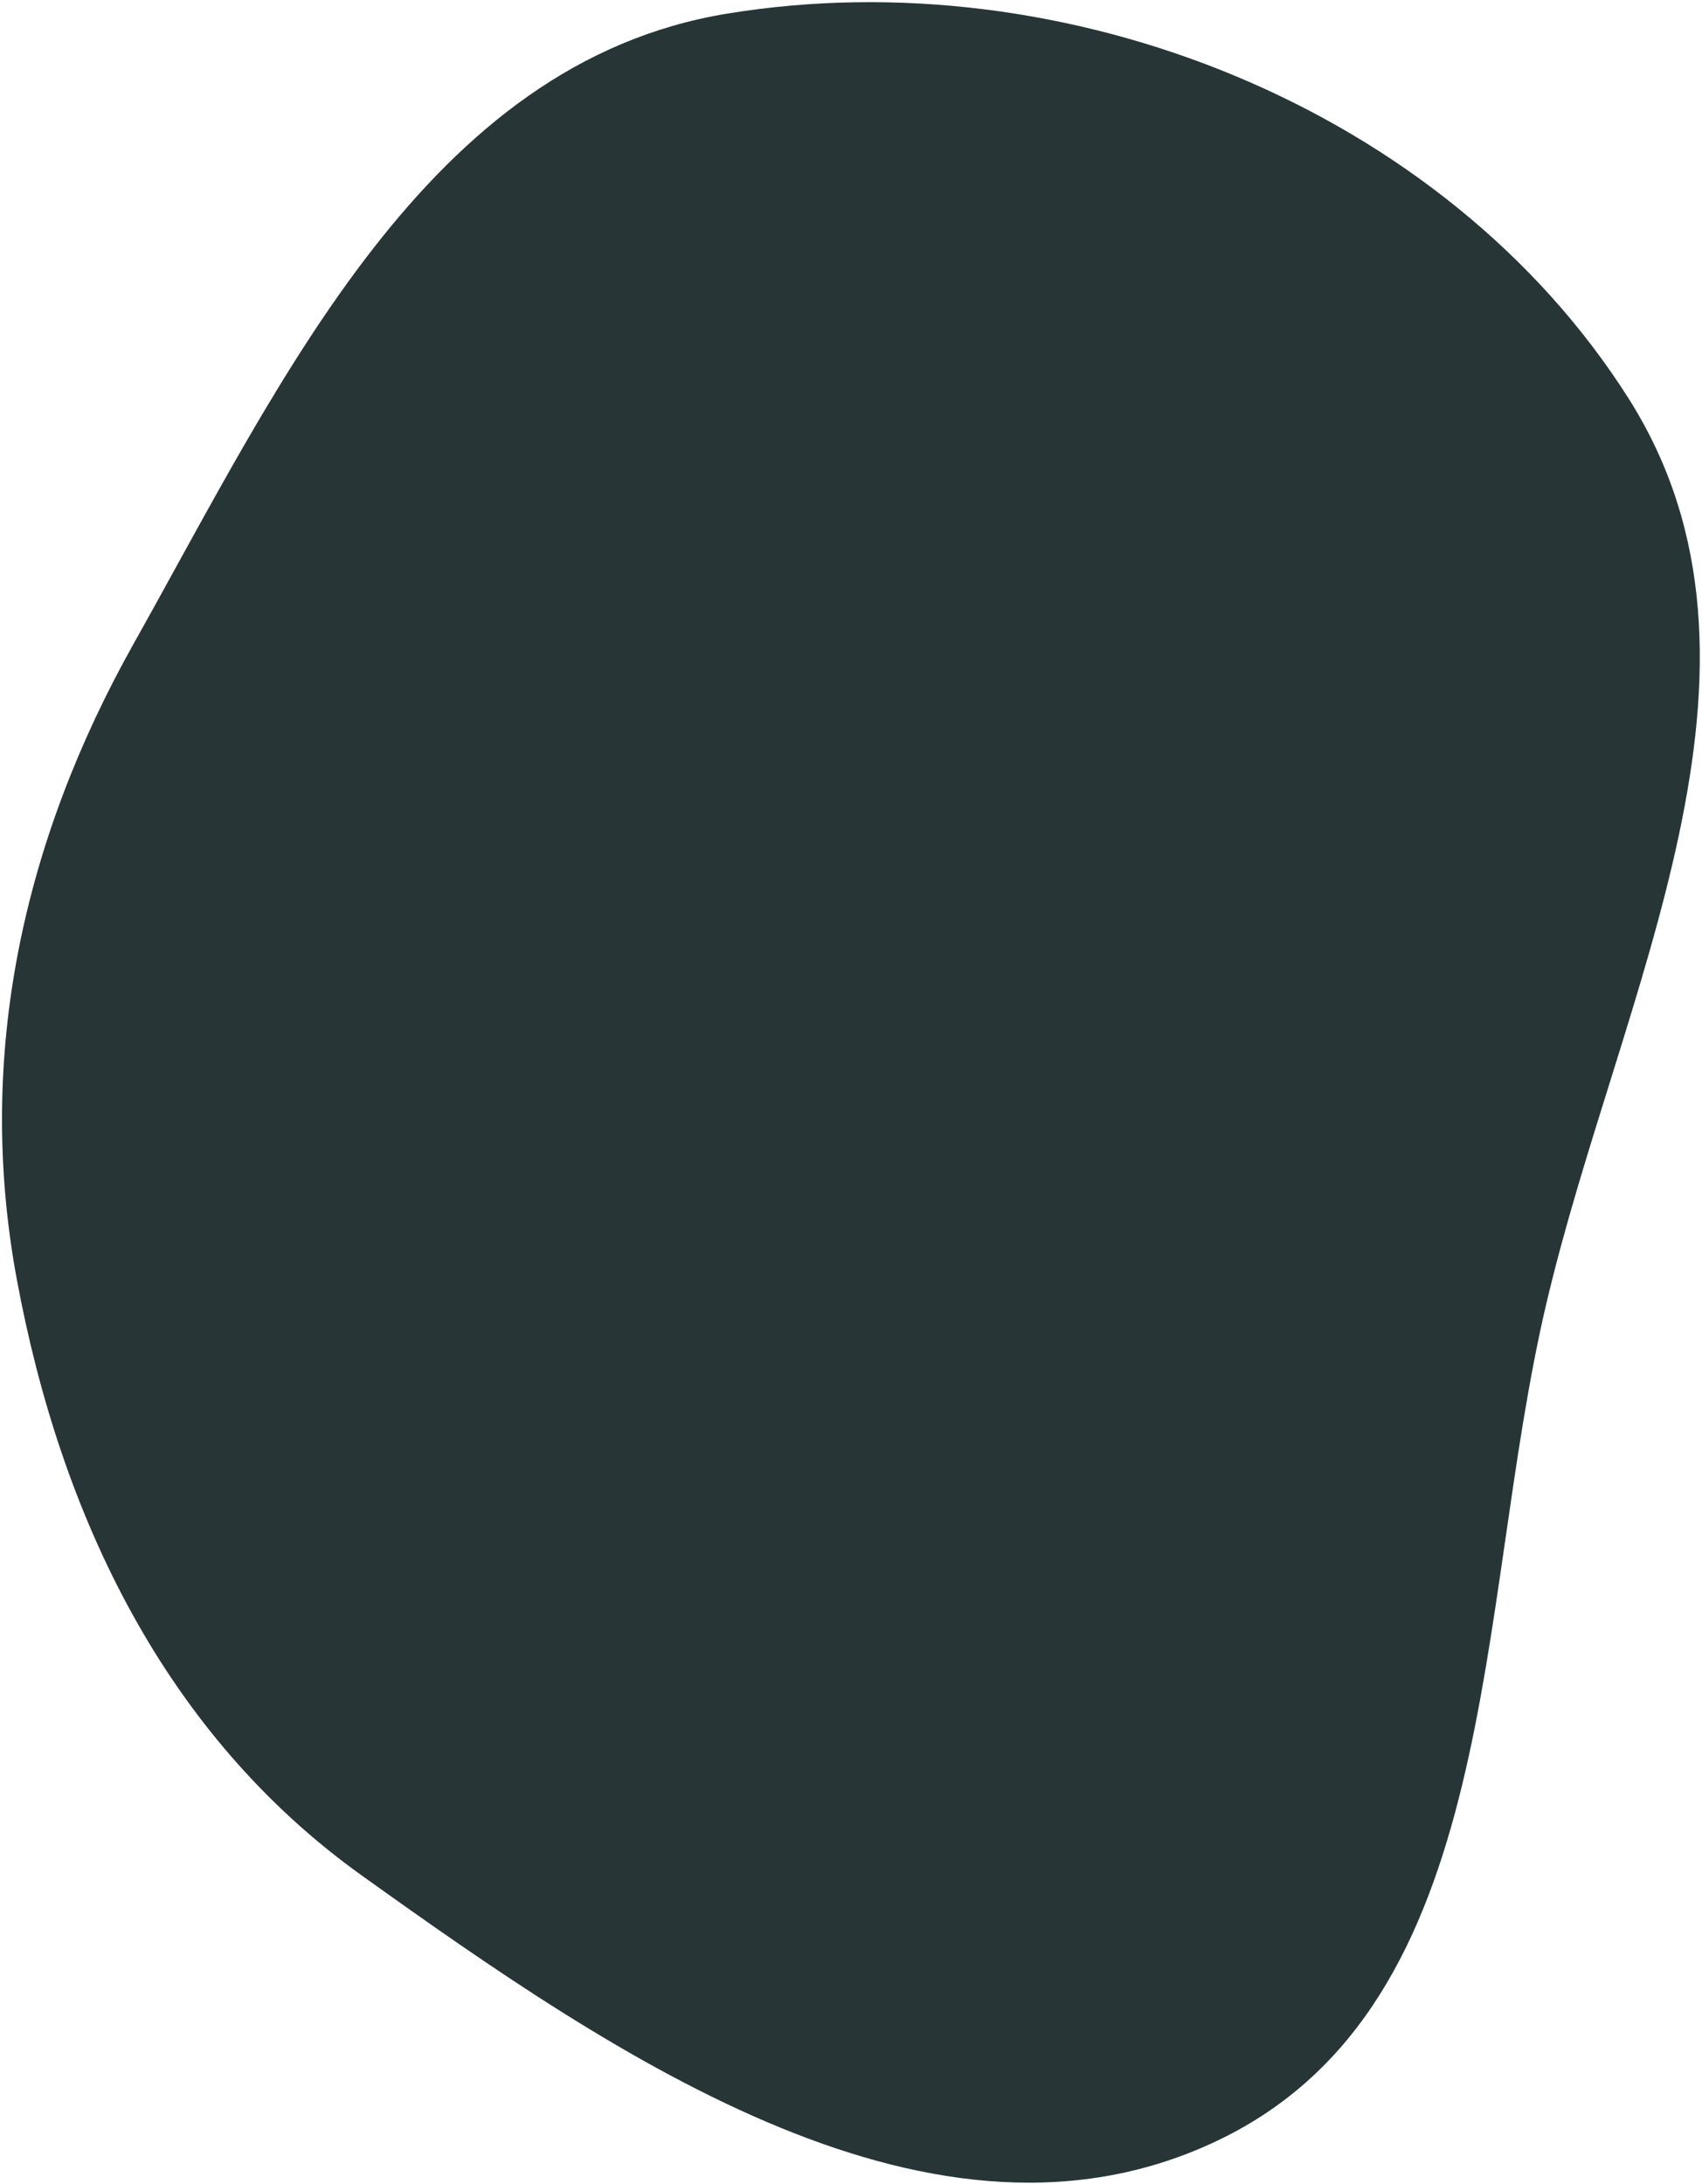 <?xml version="1.0" encoding="UTF-8"?> <svg xmlns="http://www.w3.org/2000/svg" width="541" height="694" viewBox="0 0 541 694" fill="none"> <path fill-rule="evenodd" clip-rule="evenodd" d="M231.052 4.344C338.842 -13.374 459.026 34.278 517.586 126.492C571.942 212.087 514.668 315.728 491.475 414.435C468.602 511.778 477.608 636.513 387.539 679.944C297.454 723.384 196.344 654.161 115.004 595.97C52.567 551.301 19.33 481.998 5.338 406.513C-7.785 335.72 7.216 267.38 42.454 204.593C89.669 120.467 135.859 19.992 231.052 4.344Z" fill="#273537"></path> </svg> 